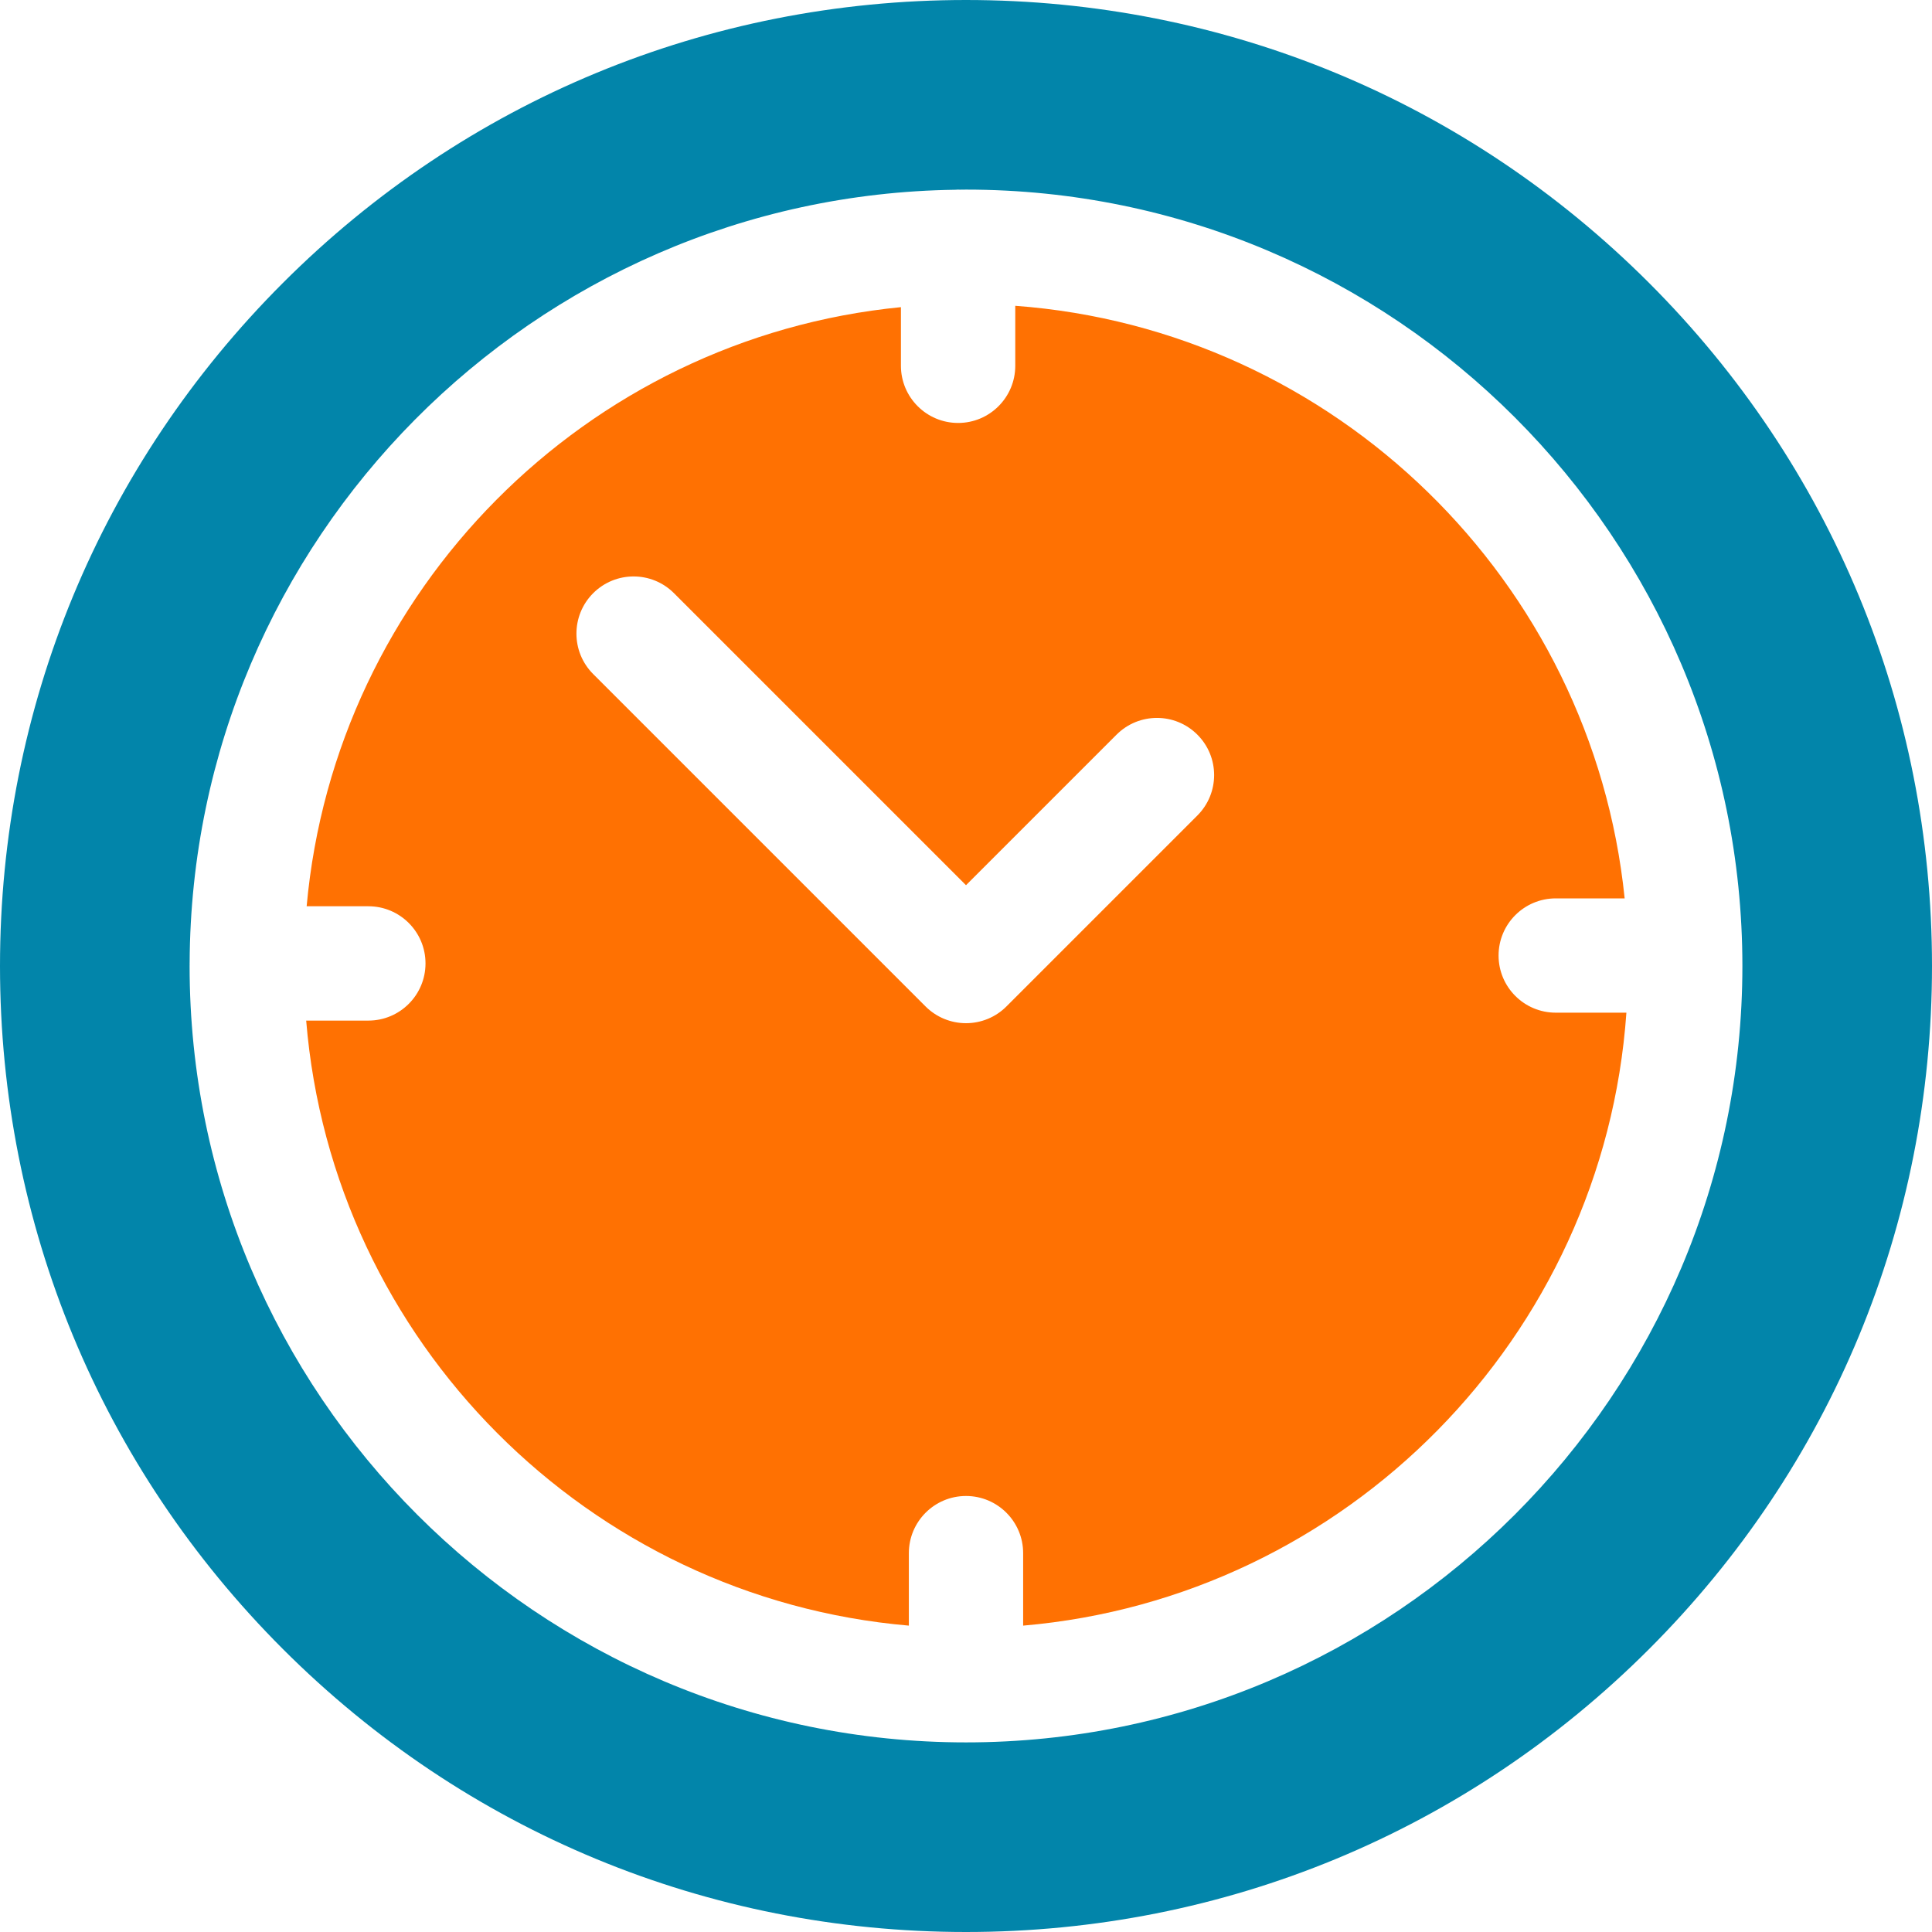 <svg width="50" height="50" viewBox="0 0 50 50" fill="none" xmlns="http://www.w3.org/2000/svg">
<g clip-path="url(#clip0_617_44029)">
<path d="M42.678 7.322C37.956 2.6 31.678 0 25 0C18.322 0 12.044 2.6 7.322 7.322C2.6 12.044 0 18.322 0 25C0 31.678 2.6 37.956 7.322 42.678C12.044 47.399 18.322 50 25 50C31.678 50 37.956 47.4 42.678 42.678C47.4 37.956 50 31.678 50 25C50 18.322 47.4 12.044 42.678 7.322ZM25 45.093C13.921 45.093 4.907 36.079 4.907 25C4.907 24.982 4.908 24.964 4.908 24.946C4.908 24.941 4.907 24.937 4.907 24.932C4.907 24.925 4.908 24.917 4.908 24.91C4.957 13.963 13.803 5.057 24.727 4.911C24.75 4.909 24.773 4.907 24.796 4.907C24.809 4.907 24.823 4.909 24.837 4.909C24.891 4.909 24.945 4.907 25 4.907C36.08 4.907 45.093 13.921 45.093 25C45.093 36.079 36.079 45.093 25 45.093Z" fill="#0285AA"/>
<path d="M40.263 26.208C39.446 26.208 38.783 25.546 38.783 24.729C38.783 23.912 39.446 23.25 40.263 23.25H42.046C41.208 15.039 34.549 8.526 26.275 7.914V9.466C26.275 10.283 25.613 10.946 24.796 10.946C23.979 10.946 23.316 10.283 23.316 9.466V7.949C15.164 8.748 8.671 15.284 7.936 23.454H9.533C10.35 23.454 11.012 24.116 11.012 24.933C11.012 25.75 10.35 26.413 9.533 26.413H7.924C8.604 34.714 15.228 41.358 23.521 42.071V40.196C23.521 39.379 24.183 38.716 25 38.716C25.817 38.716 26.479 39.379 26.479 40.196V42.071C34.84 41.352 41.504 34.605 42.091 26.208H40.263ZM30.988 21.105L26.046 26.047C25.769 26.325 25.392 26.48 25 26.48C24.608 26.48 24.232 26.325 23.954 26.047L15.351 17.444C14.774 16.867 14.774 15.93 15.351 15.352C15.929 14.774 16.866 14.774 17.443 15.352L25 22.909L28.896 19.013C29.474 18.435 30.411 18.435 30.988 19.013C31.566 19.59 31.566 20.527 30.988 21.105Z" fill="#FF7102"/>
</g>
<defs>
<clipPath id="clip0_617_44029">
<rect width="50" height="50" fill="white"/>
</clipPath>
</defs>
</svg>
